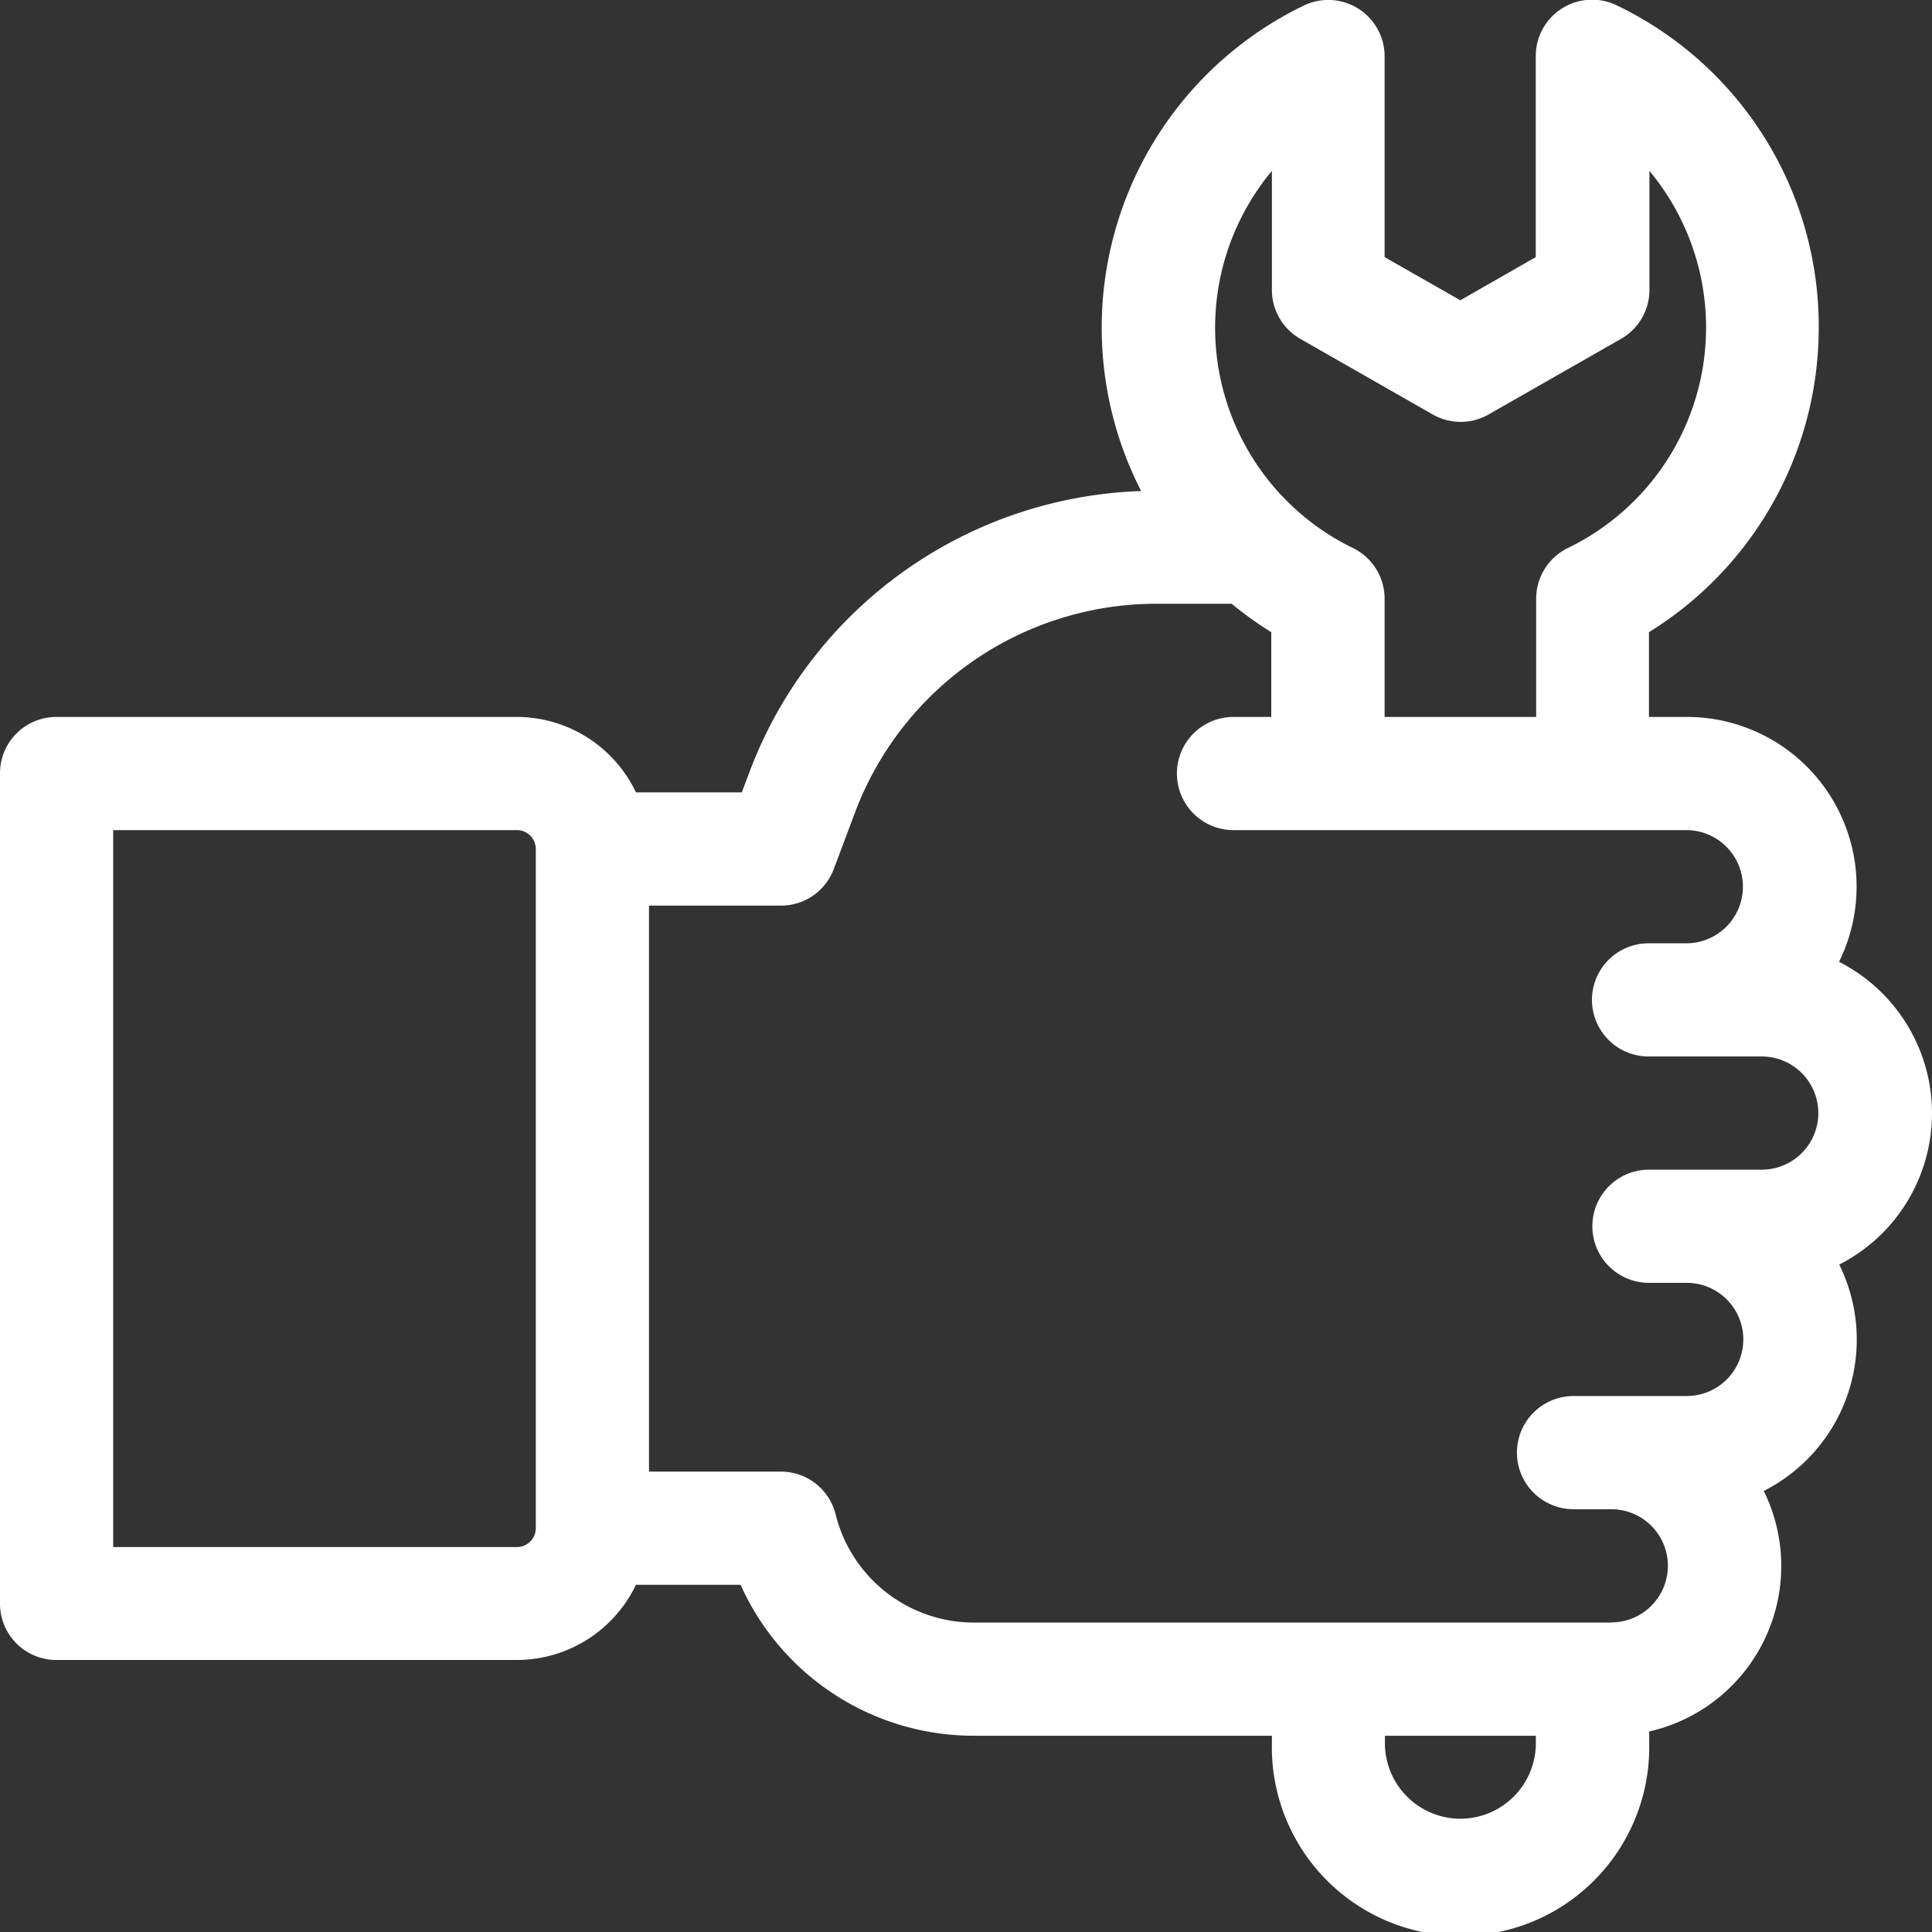 <svg xmlns="http://www.w3.org/2000/svg" width="24" height="24" viewBox="0 0 24 24">
  <rect x="0" y="0" width="24" height="24" fill="#333333" stroke="none"/>
  <g id="list_ico_9" transform="translate(0 0)">
    <path id="パス_9879" data-name="パス 9879" d="M24,13.828a2.111,2.111,0,0,0-1.155-1.88,2.108,2.108,0,0,0-1.892-3.042h-.469V7.853a4.447,4.447,0,0,0,2.109-3.782,4.424,4.424,0,0,0-2.5-4A.7.7,0,0,0,19.078.7V3.194l-.937.536L17.2,3.194V.7A.7.7,0,0,0,16.192.071,4.445,4.445,0,0,0,14.176,6.1,5.39,5.39,0,0,0,9.31,9.591l-.095.252H7.9a1.643,1.643,0,0,0-1.482-.937H.7a.7.7,0,0,0-.7.7V19.921a.7.7,0,0,0,.7.7H6.422A1.643,1.643,0,0,0,7.9,19.687h1.3a3.174,3.174,0,0,0,2.9,1.875H15.8v.094a2.344,2.344,0,1,0,4.687,0v-.147a2.108,2.108,0,0,0,1.423-2.988,2.107,2.107,0,0,0,.938-2.812A2.111,2.111,0,0,0,24,13.828Zm-8.2-11.7V3.6a.7.7,0,0,0,.354.61l1.641.937a.7.7,0,0,0,.7,0l1.641-.937a.7.7,0,0,0,.354-.61V2.123a3.043,3.043,0,0,1-1.012,4.684.7.7,0,0,0-.395.632V8.906H17.2V7.439a.7.7,0,0,0-.395-.632A3.043,3.043,0,0,1,15.8,2.123ZM6.422,19.218H1.406V10.312H6.422a.235.235,0,0,1,.234.234v8.437A.235.235,0,0,1,6.422,19.218Zm11.719,3.375a.939.939,0,0,1-.937-.937v-.094h1.875v.094A.939.939,0,0,1,18.141,22.593Zm1.875-2.437H12.1a1.77,1.77,0,0,1-1.719-1.342.7.7,0,0,0-.682-.533H8.062V11.25H9.7a.7.7,0,0,0,.658-.456l.266-.708A4,4,0,0,1,14.358,7.5H15.3a4.475,4.475,0,0,0,.492.353V8.906h-.469a.7.7,0,0,0,0,1.406h5.625a.7.7,0,0,1,0,1.406h-.469a.7.7,0,1,0,0,1.406h1.406a.7.7,0,1,1,0,1.406H20.484a.7.7,0,1,0,0,1.406h.469a.7.7,0,0,1,0,1.406H19.547a.7.7,0,0,0,0,1.406h.469a.7.7,0,1,1,0,1.406Z" transform="translate(0 0)" fill="#fff"/>
  </g>
</svg>
